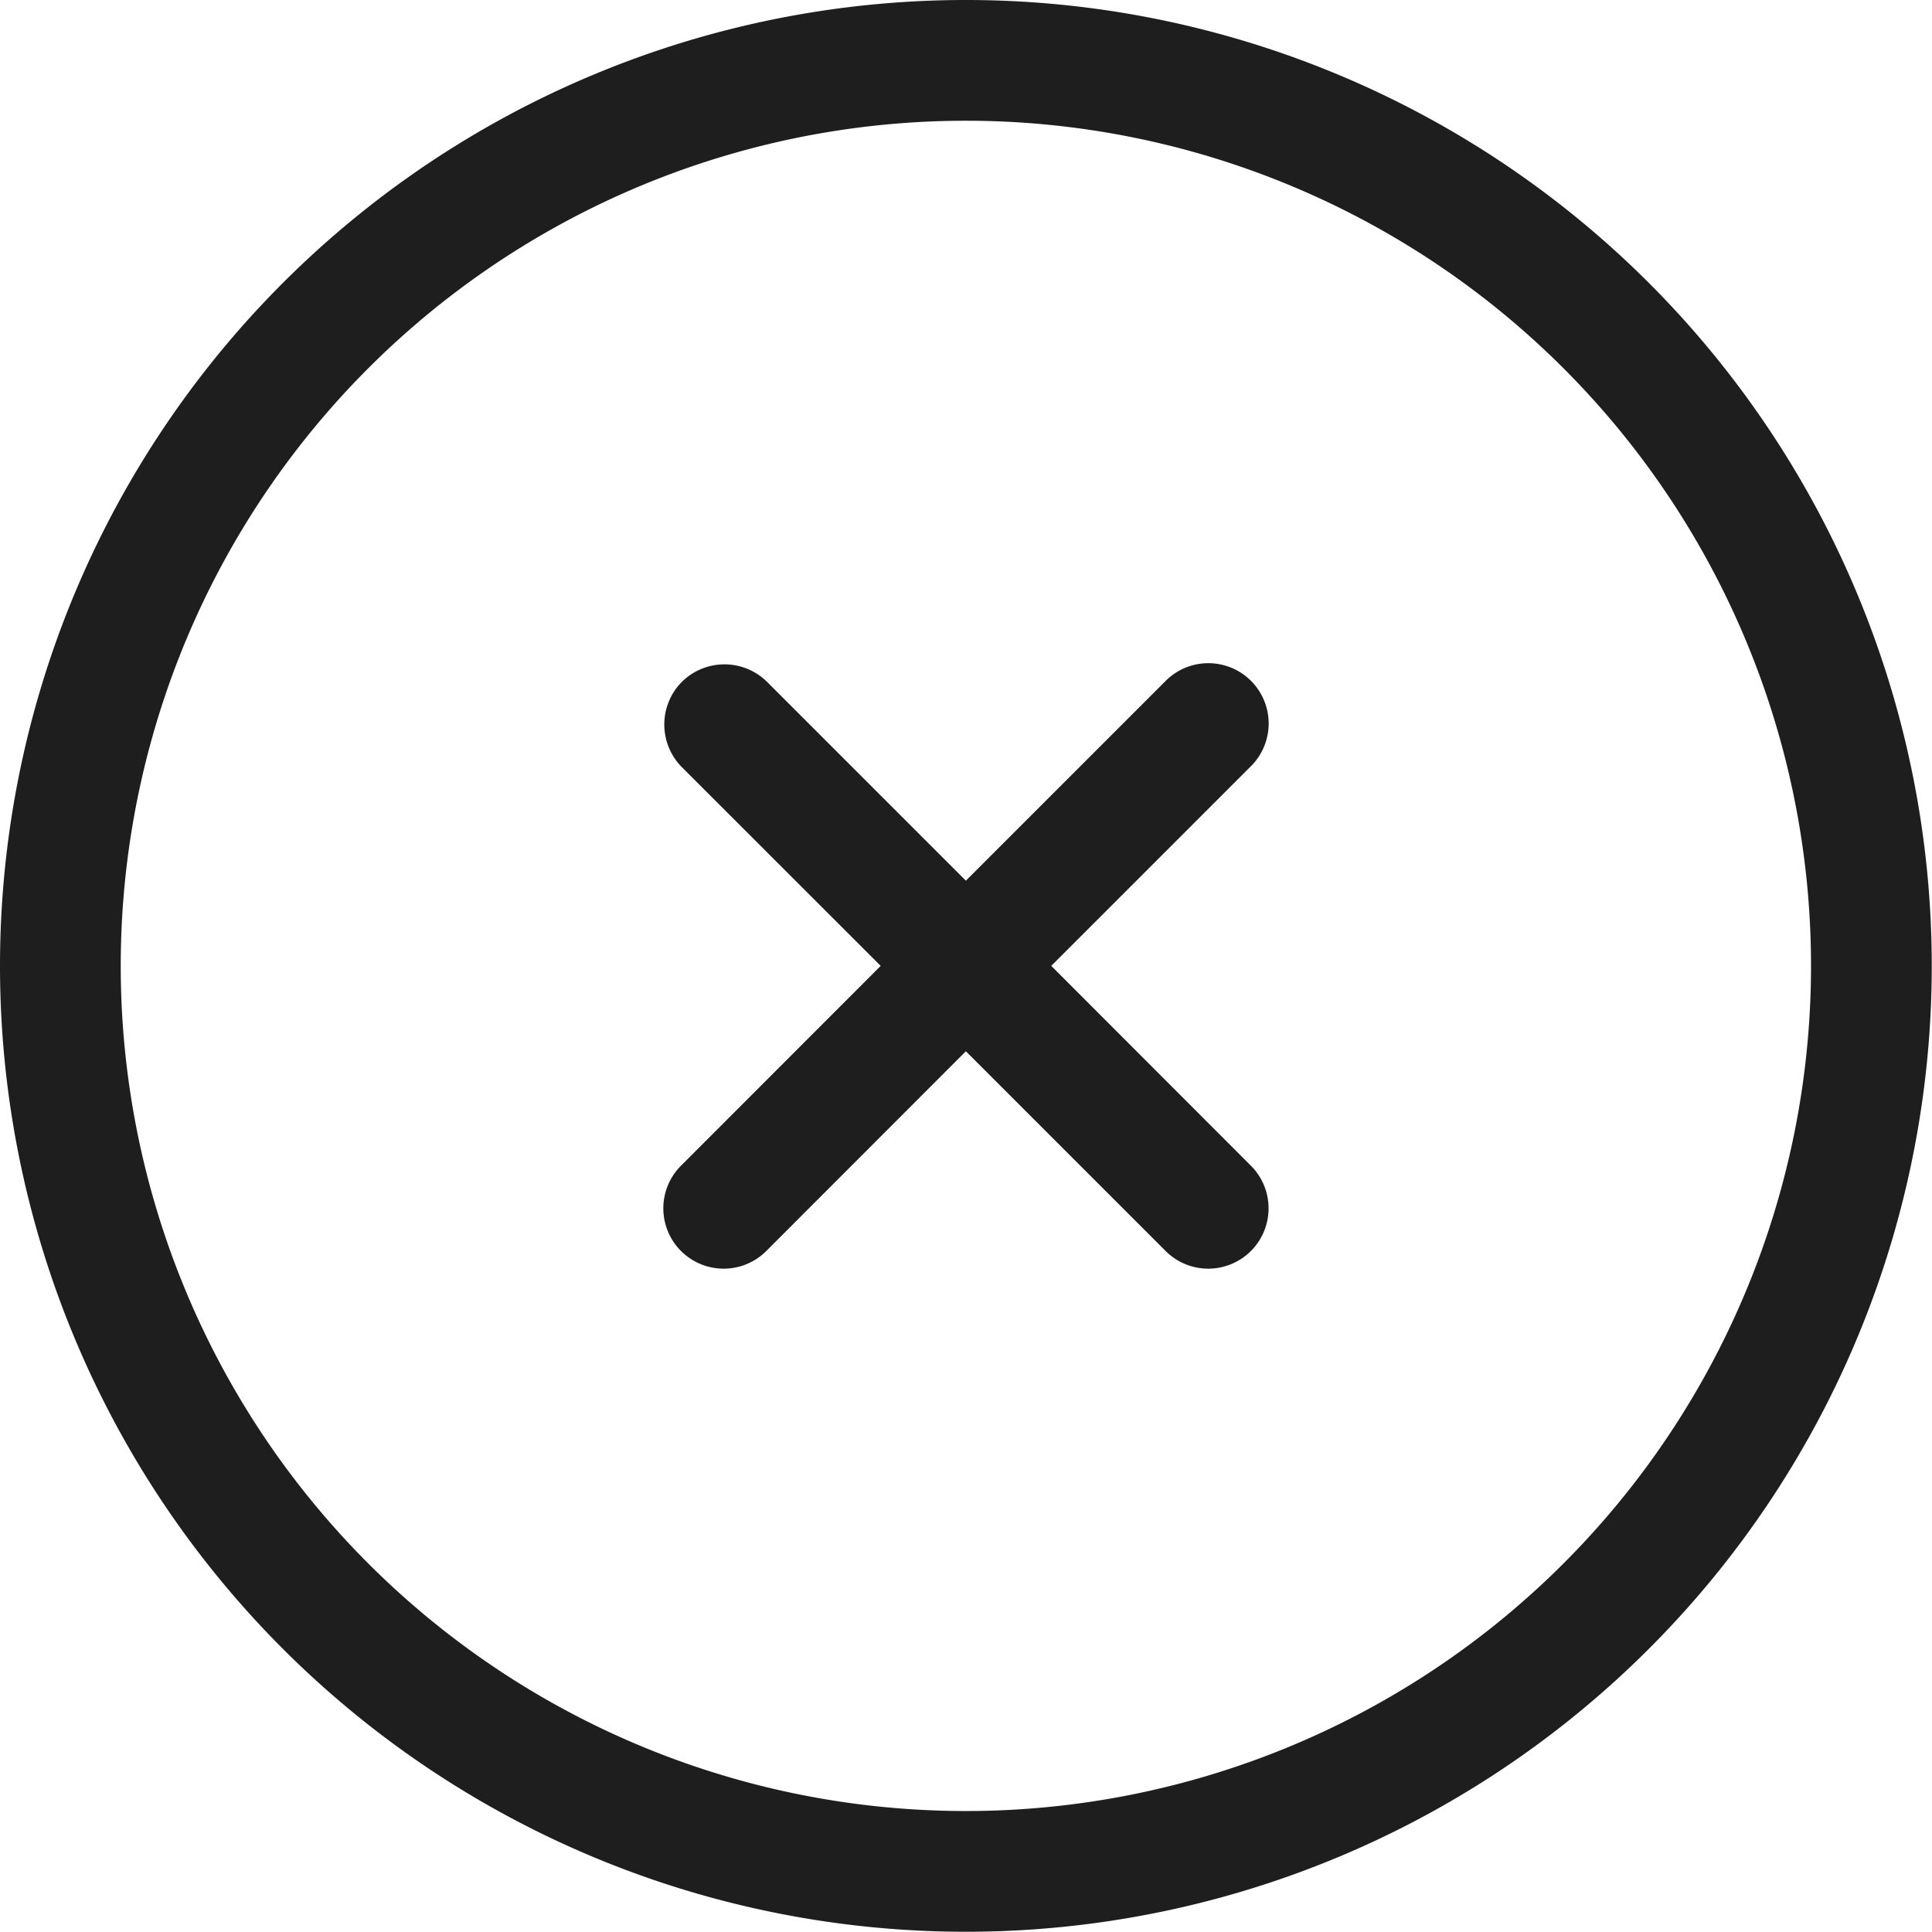 <svg xmlns="http://www.w3.org/2000/svg" width="40.005" height="40.004" viewBox="0 0 40.005 40.004">
  <path id="circle-xmark-light" d="M20,2.5A17.5,17.5,0,1,1,2.5,20,17.5,17.5,0,0,1,20,2.5ZM20,40A20,20,0,1,0,0,20,20,20,0,0,0,20,40ZM14.119,14.119a1.254,1.254,0,0,0,0,1.766L18.236,20,14.119,24.12a1.249,1.249,0,1,0,1.766,1.766L20,21.768l4.118,4.118a1.249,1.249,0,1,0,1.766-1.766L21.768,20l4.118-4.118a1.249,1.249,0,1,0-1.766-1.766L20,18.236l-4.118-4.118A1.254,1.254,0,0,0,14.119,14.119Z" fill="#1e1e1e"/>
</svg>
